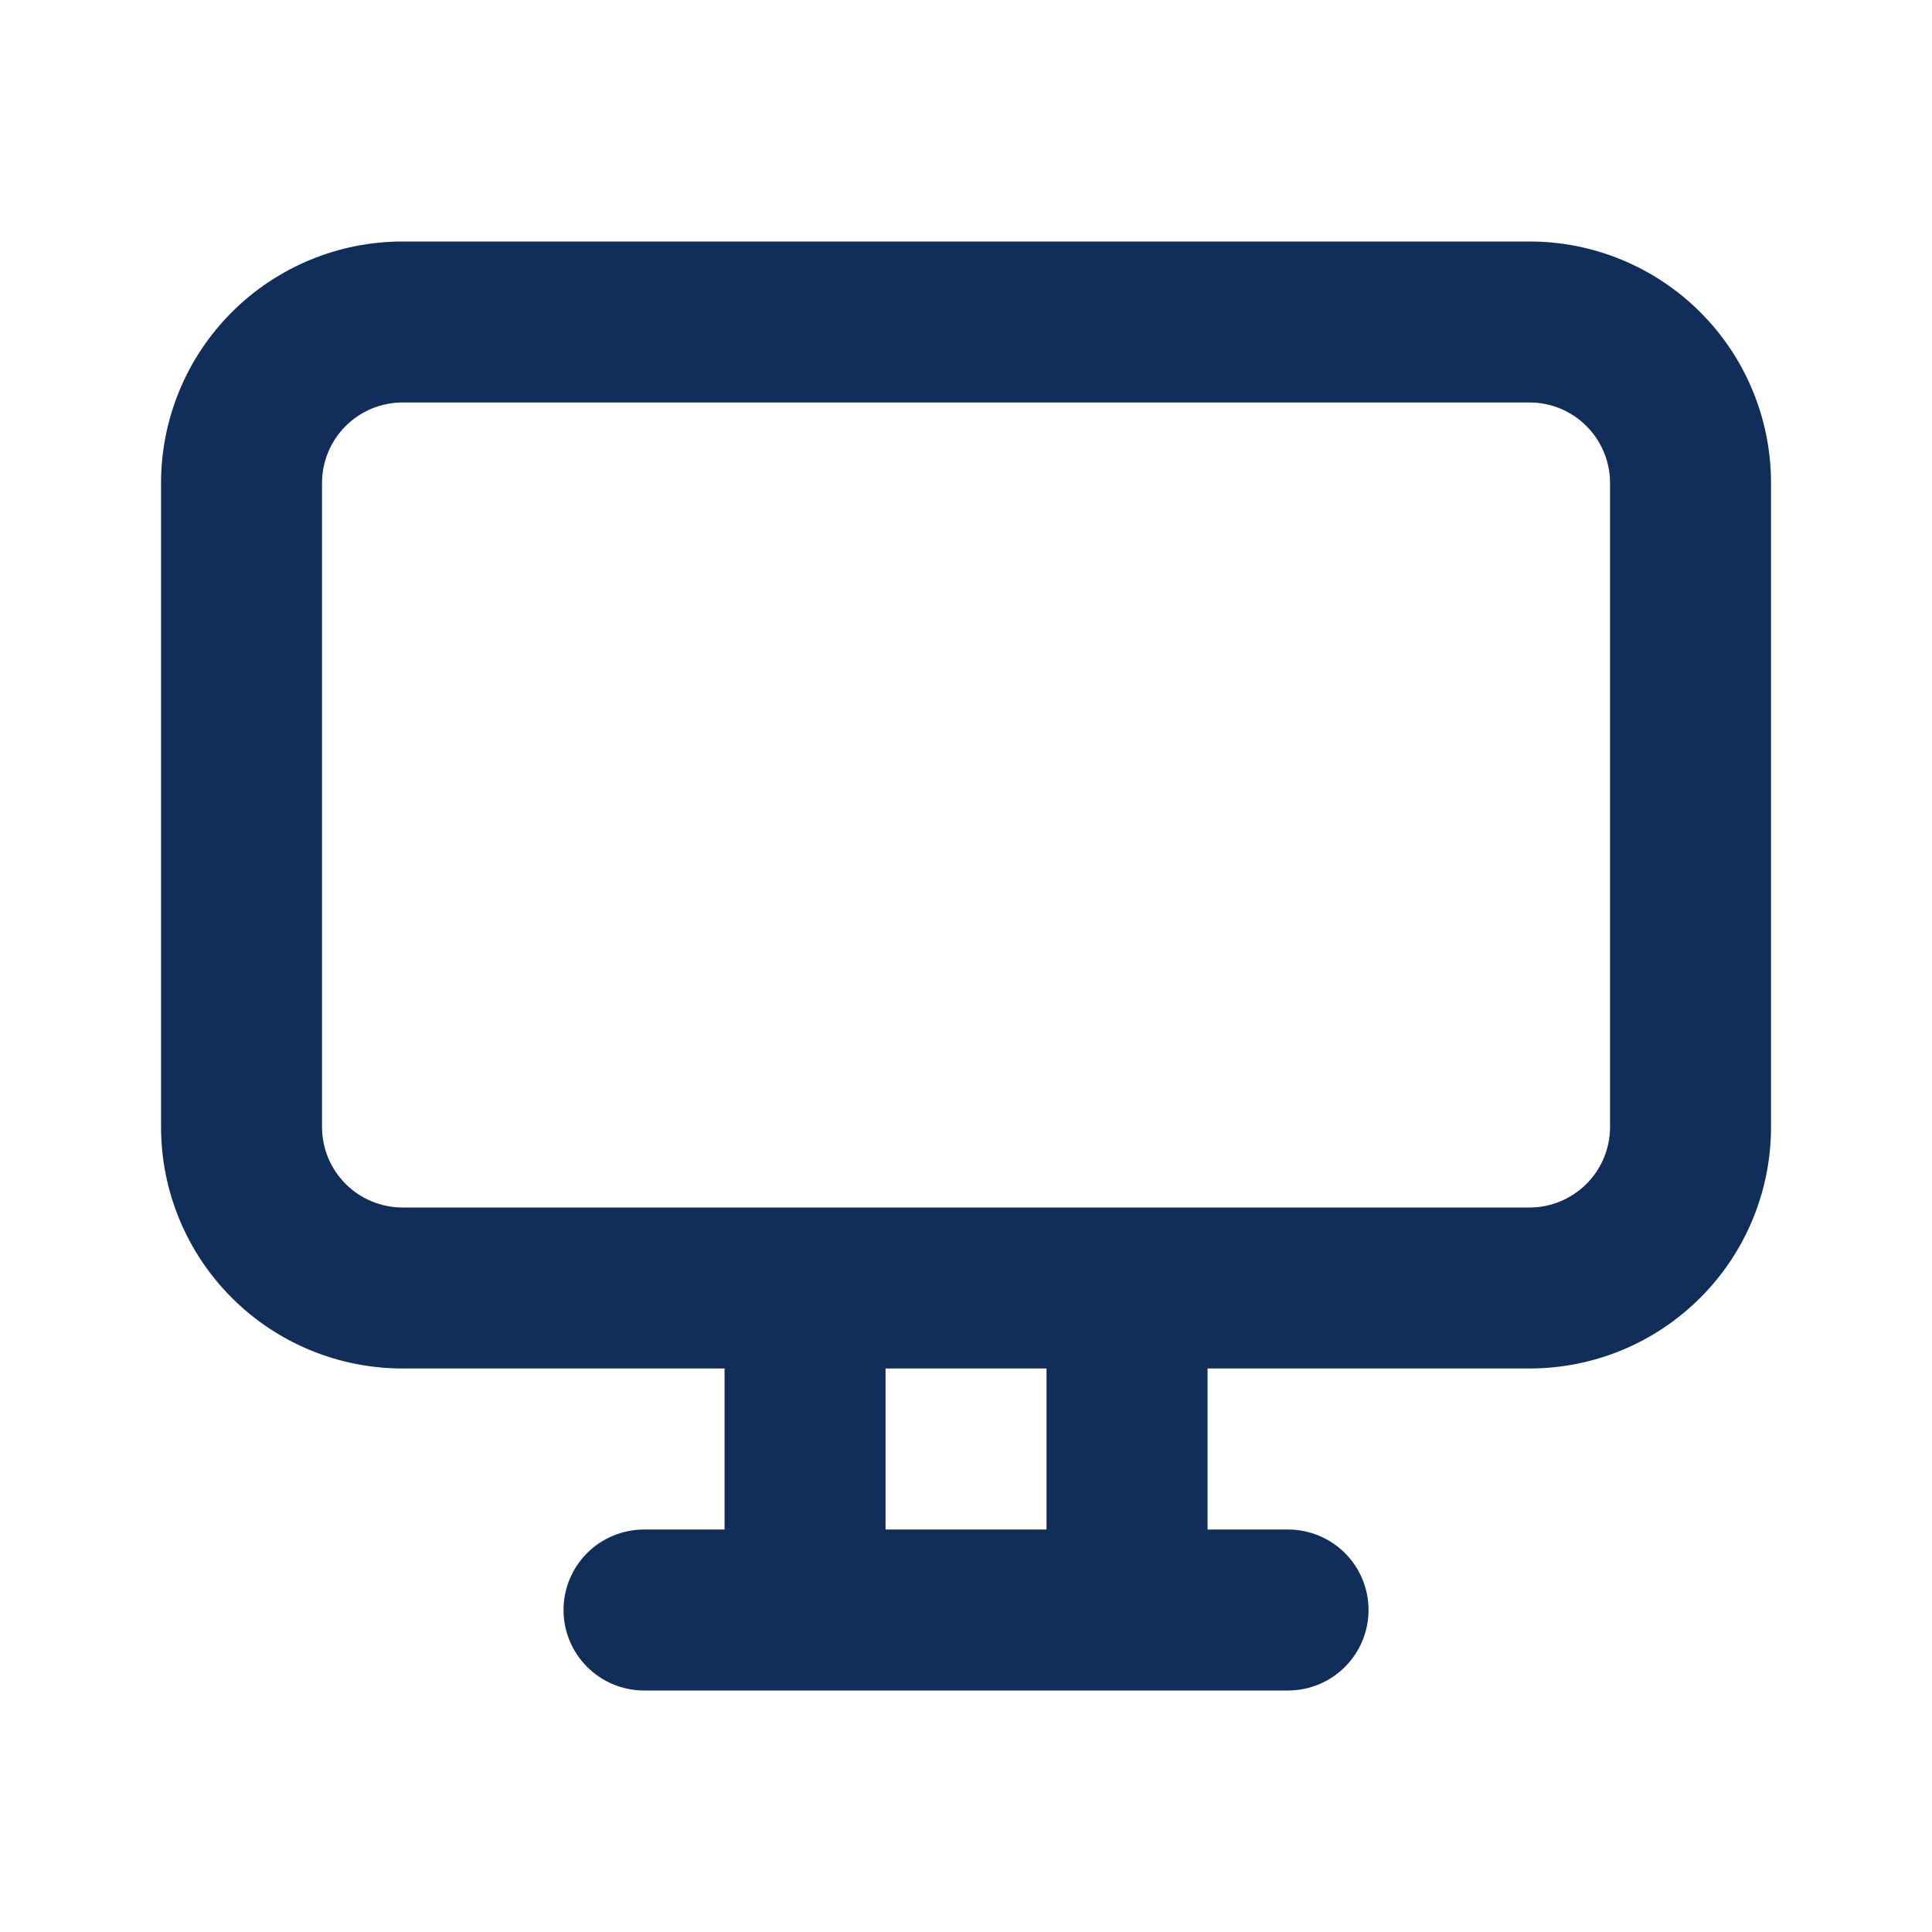 <svg width="28" height="28" viewBox="0 0 28 28" fill="none" xmlns="http://www.w3.org/2000/svg">
<path d="M2.334 7C2.334 6.072 2.703 5.181 3.359 4.525C4.015 3.869 4.906 3.5 5.834 3.5H22.167C23.096 3.5 23.986 3.869 24.642 4.525C25.299 5.181 25.667 6.072 25.667 7V16.333C25.667 17.262 25.299 18.152 24.642 18.808C23.986 19.465 23.096 19.833 22.167 19.833H17.501V22.167H18.667C18.977 22.167 19.273 22.29 19.492 22.508C19.711 22.727 19.834 23.024 19.834 23.333C19.834 23.643 19.711 23.939 19.492 24.158C19.273 24.377 18.977 24.5 18.667 24.5H9.334C9.025 24.5 8.728 24.377 8.509 24.158C8.29 23.939 8.167 23.643 8.167 23.333C8.167 23.024 8.29 22.727 8.509 22.508C8.728 22.29 9.025 22.167 9.334 22.167H10.501V19.833H5.834C4.906 19.833 4.015 19.465 3.359 18.808C2.703 18.152 2.334 17.262 2.334 16.333V7ZM12.834 19.833V22.167H15.167V19.833H12.834ZM5.834 5.833C5.525 5.833 5.228 5.956 5.009 6.175C4.79 6.394 4.667 6.691 4.667 7V16.333C4.667 16.643 4.79 16.939 5.009 17.158C5.228 17.377 5.525 17.5 5.834 17.5H22.167C22.477 17.5 22.773 17.377 22.992 17.158C23.211 16.939 23.334 16.643 23.334 16.333V7C23.334 6.691 23.211 6.394 22.992 6.175C22.773 5.956 22.477 5.833 22.167 5.833H5.834Z" fill="#112D5A"/>
</svg>
